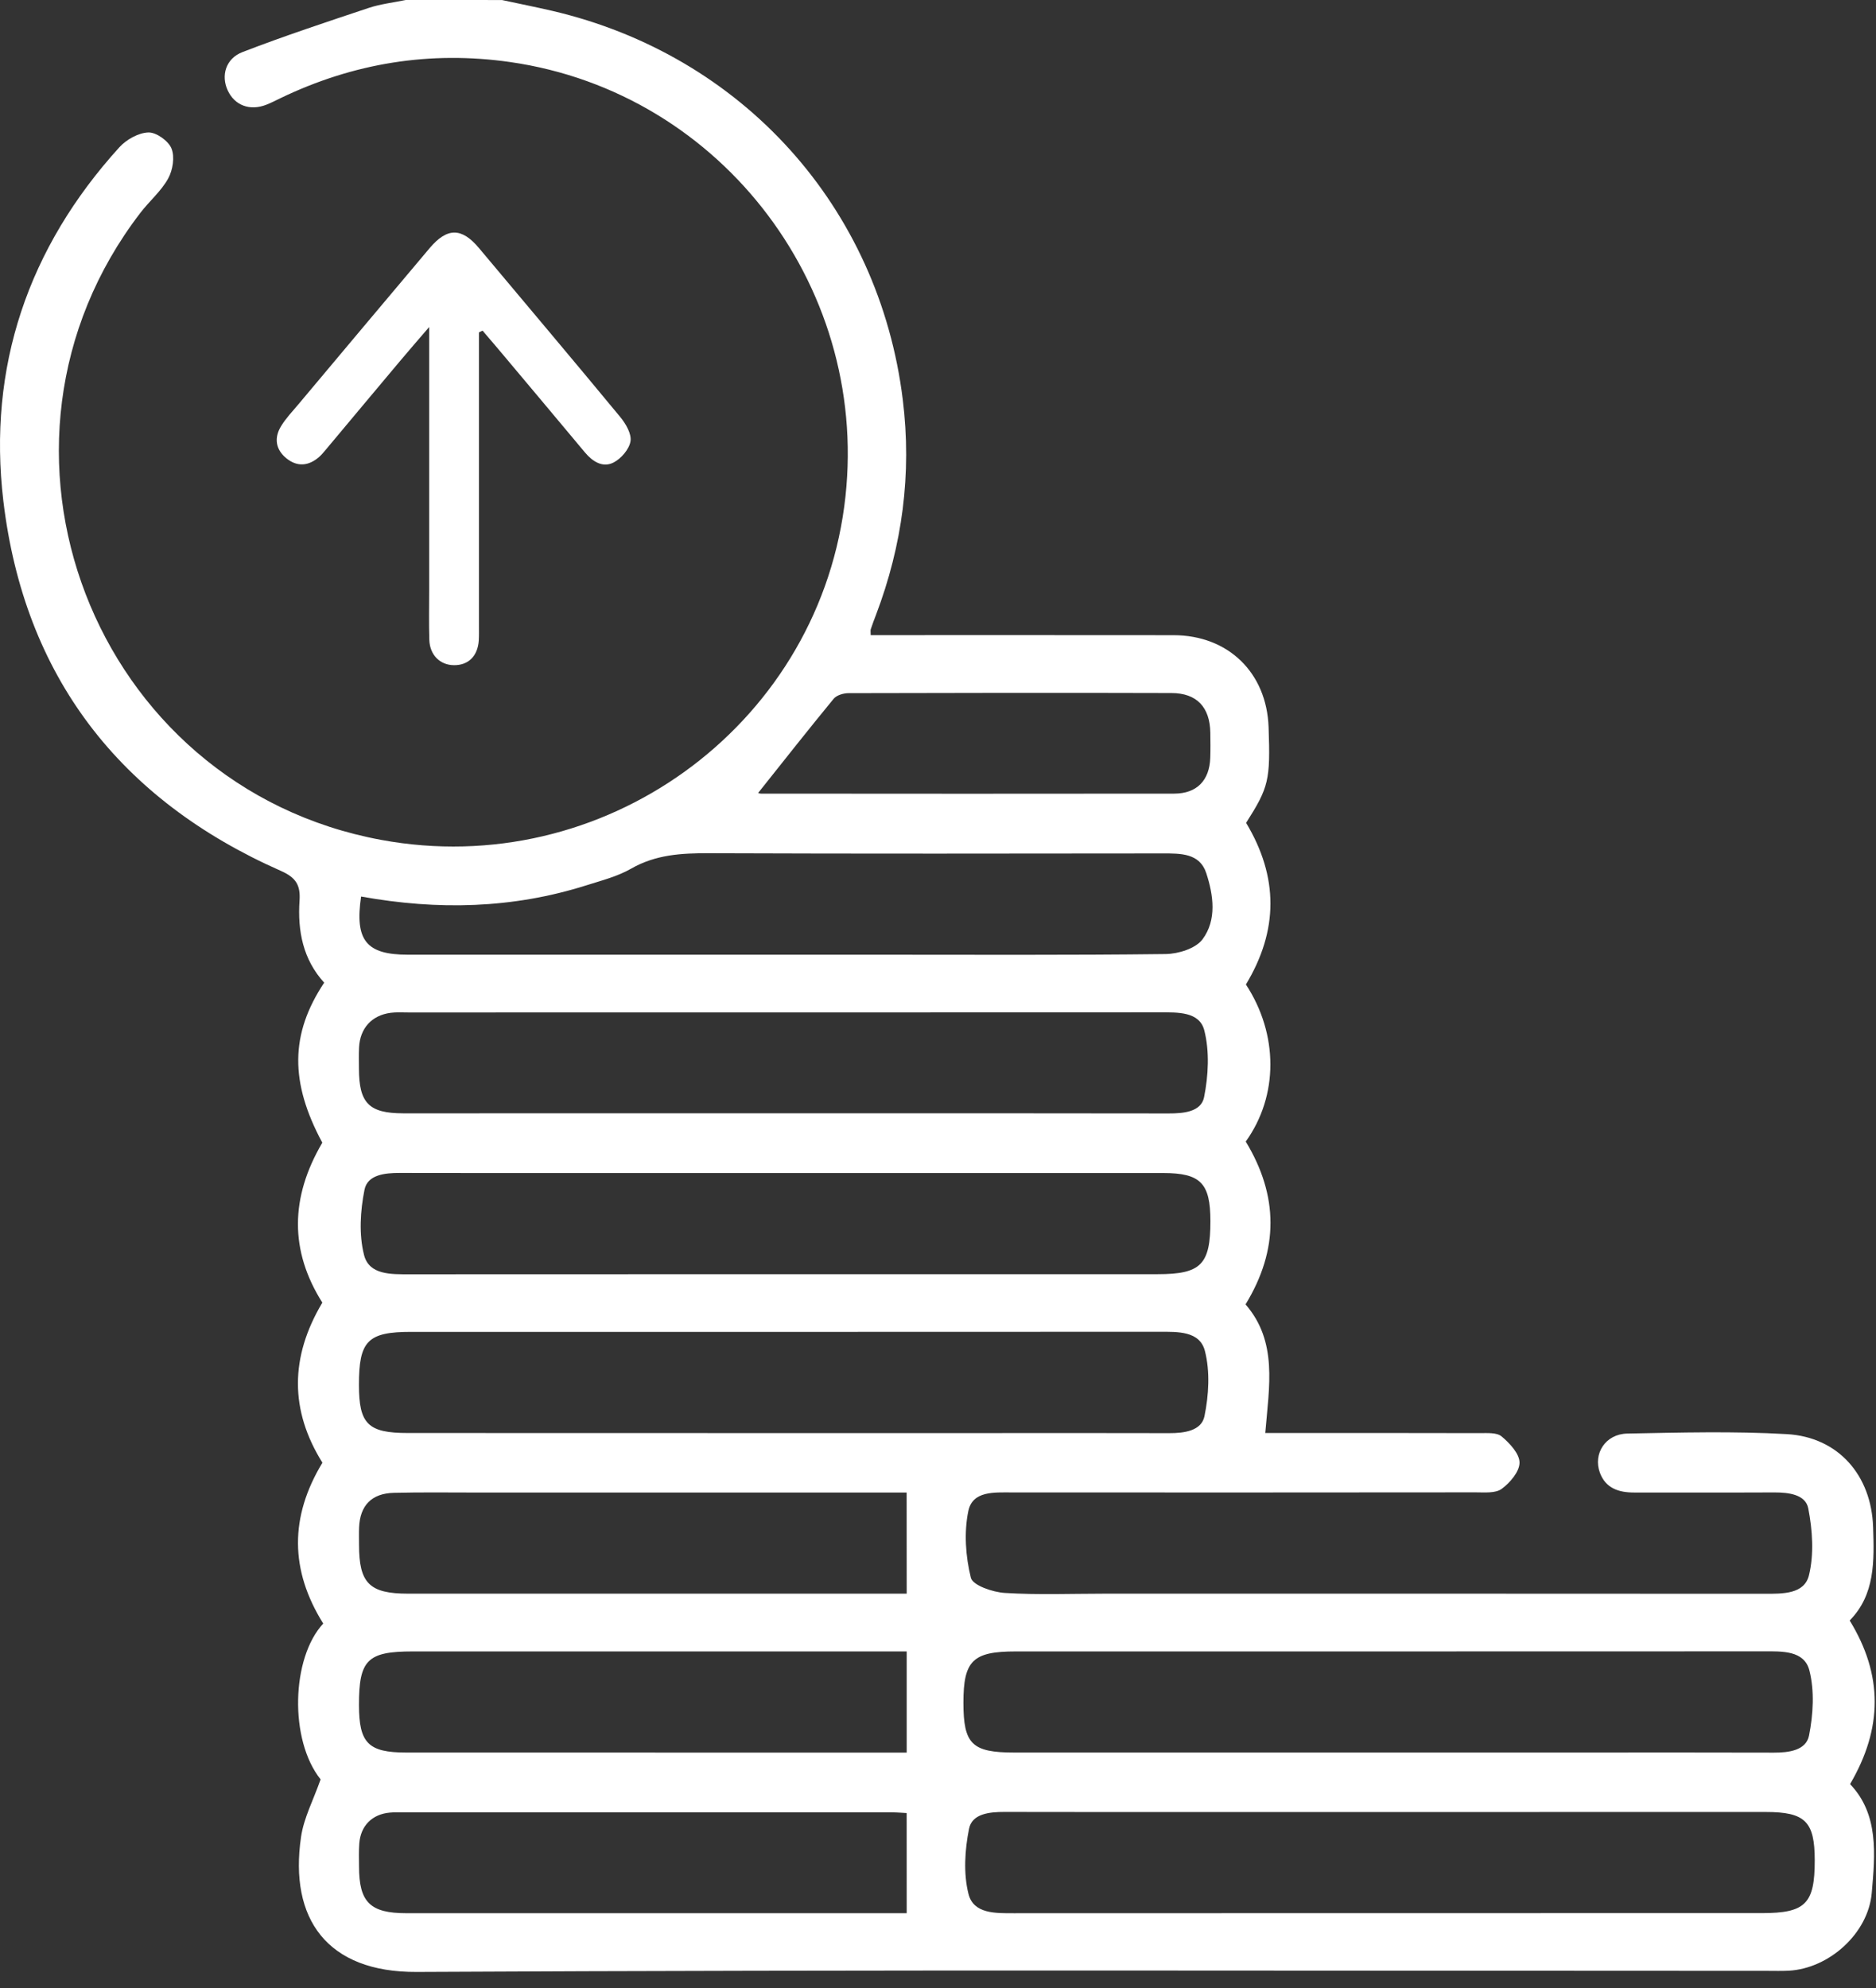 <svg width="67" height="71" viewBox="0 0 67 71" fill="none" xmlns="http://www.w3.org/2000/svg">
<rect x="0" y="0" width="67" height="71" fill="#333333" stroke="none"/>
<path d="M17.928 0.001C18.524 0.129 19.122 0.249 19.716 0.386C26.515 1.971 31.398 7.395 32.243 14.279C32.568 16.923 32.227 19.477 31.285 21.958C31.22 22.128 31.155 22.3 31.098 22.472C31.084 22.512 31.096 22.56 31.096 22.681C31.333 22.681 31.572 22.681 31.813 22.681C35.18 22.681 38.548 22.679 41.915 22.683C43.865 22.686 45.239 24.022 45.307 25.971C45.373 27.864 45.314 28.111 44.504 29.385C45.663 31.317 45.664 33.222 44.497 35.157C45.659 36.932 45.666 39.128 44.491 40.766C45.659 42.695 45.681 44.62 44.484 46.581C45.636 47.91 45.327 49.501 45.188 51.174C45.414 51.174 45.655 51.174 45.894 51.174C48.207 51.174 50.522 51.171 52.836 51.178C53.107 51.179 53.455 51.149 53.629 51.296C53.918 51.538 54.269 51.913 54.269 52.231C54.27 52.552 53.93 52.95 53.633 53.168C53.412 53.332 53.02 53.293 52.704 53.293C47.183 53.299 41.662 53.299 36.141 53.296C35.514 53.296 34.733 53.233 34.583 53.962C34.425 54.725 34.485 55.582 34.674 56.343C34.741 56.615 35.452 56.858 35.883 56.885C37.07 56.959 38.263 56.911 39.455 56.911C47.312 56.911 55.17 56.909 63.027 56.915C63.665 56.915 64.441 56.933 64.606 56.253C64.79 55.499 64.731 54.641 64.581 53.867C64.485 53.368 63.881 53.295 63.371 53.296C61.699 53.304 60.026 53.297 58.354 53.299C57.81 53.299 57.343 53.146 57.139 52.592C56.889 51.912 57.34 51.21 58.114 51.194C60.015 51.157 61.921 51.105 63.817 51.214C65.656 51.32 66.838 52.687 66.897 54.539C66.936 55.737 66.973 56.942 66.06 57.869C67.252 59.813 67.246 61.713 66.074 63.712C67.104 64.791 66.969 66.212 66.848 67.601C66.722 69.041 65.328 70.299 63.88 70.376C63.628 70.389 63.377 70.381 63.123 70.381C47.042 70.381 30.96 70.336 14.879 70.42C11.679 70.436 10.322 68.522 10.752 65.593C10.851 64.918 11.193 64.278 11.45 63.543C10.325 62.138 10.404 59.205 11.544 57.979C10.351 56.069 10.343 54.171 11.515 52.234C10.349 50.368 10.351 48.466 11.512 46.518C10.345 44.67 10.357 42.773 11.511 40.806C10.351 38.65 10.357 36.93 11.578 35.092C10.82 34.262 10.625 33.242 10.698 32.161C10.735 31.614 10.574 31.34 10.036 31.102C4.268 28.558 0.864 24.141 0.12 17.892C-0.447 13.111 1.004 8.846 4.265 5.257C4.516 4.982 4.946 4.741 5.301 4.73C5.583 4.722 6.016 5.033 6.125 5.303C6.246 5.603 6.172 6.076 6.005 6.376C5.755 6.829 5.334 7.182 5.014 7.6C-1.374 15.913 3.307 28.094 13.617 29.994C21.522 31.452 29.087 26.007 30.151 18.093C31.182 10.431 25.84 3.308 18.22 2.216C15.359 1.806 12.617 2.252 10.01 3.509C9.845 3.588 9.683 3.674 9.512 3.74C8.924 3.969 8.383 3.767 8.133 3.229C7.889 2.705 8.056 2.093 8.66 1.86C10.145 1.287 11.658 0.787 13.168 0.283C13.593 0.142 14.05 0.092 14.491 0C15.637 0.001 16.783 0.001 17.928 0.001ZM28.01 41.89C25.995 41.89 23.982 41.89 21.966 41.89C19.403 41.89 16.839 41.894 14.275 41.887C13.745 41.886 13.124 41.948 13.017 42.49C12.867 43.243 12.815 44.085 13.002 44.818C13.185 45.536 13.974 45.506 14.634 45.506C23.539 45.5 32.443 45.503 41.347 45.502C42.892 45.502 43.23 45.159 43.229 43.605C43.227 42.249 42.879 41.89 41.538 41.89C37.028 41.889 32.52 41.89 28.01 41.89ZM28.022 51.177C30.266 51.177 32.509 51.177 34.752 51.177C37.087 51.177 39.422 51.171 41.757 51.179C42.293 51.181 42.91 51.098 43.017 50.572C43.171 49.821 43.22 48.977 43.033 48.246C42.85 47.526 42.059 47.559 41.401 47.559C32.496 47.565 23.592 47.562 14.688 47.562C13.132 47.562 12.818 47.883 12.819 49.457C12.82 50.853 13.143 51.174 14.563 51.174C19.049 51.177 23.536 51.177 28.022 51.177ZM49.616 62.585C51.904 62.585 54.194 62.585 56.483 62.585C58.772 62.585 61.062 62.58 63.35 62.588C63.885 62.59 64.502 62.51 64.608 61.979C64.757 61.227 64.808 60.385 64.621 59.653C64.437 58.934 63.645 58.969 62.987 58.971C54.083 58.975 45.179 58.974 36.275 58.974C34.742 58.974 34.408 59.302 34.408 60.804C34.408 62.286 34.714 62.585 36.227 62.585C40.69 62.587 45.153 62.585 49.616 62.585ZM49.605 64.709C47.637 64.709 45.667 64.709 43.699 64.709C41.09 64.709 38.479 64.713 35.87 64.706C35.339 64.705 34.718 64.767 34.609 65.305C34.458 66.058 34.404 66.899 34.588 67.632C34.769 68.352 35.558 68.323 36.217 68.323C45.121 68.318 54.025 68.321 62.929 68.319C64.482 68.319 64.814 67.985 64.812 66.43C64.811 65.046 64.471 64.708 63.063 64.708C58.577 64.709 54.09 64.709 49.605 64.709ZM28 39.757C32.579 39.757 37.156 39.753 41.735 39.762C42.27 39.764 42.898 39.707 43.003 39.181C43.157 38.409 43.202 37.548 43.011 36.797C42.839 36.12 42.059 36.152 41.424 36.152C32.474 36.157 23.523 36.155 14.574 36.156C14.367 36.156 14.16 36.142 13.956 36.168C13.278 36.255 12.856 36.72 12.823 37.409C12.811 37.661 12.818 37.912 12.819 38.164C12.823 39.395 13.179 39.757 14.402 39.758C18.935 39.758 23.468 39.757 28 39.757ZM12.896 32.016C12.665 33.586 13.086 34.093 14.563 34.093C20.106 34.094 25.647 34.093 31.19 34.093C34.671 34.093 38.152 34.112 41.633 34.07C42.084 34.064 42.703 33.872 42.947 33.544C43.464 32.85 43.337 31.964 43.081 31.181C42.846 30.462 42.161 30.477 41.525 30.477C36.119 30.483 30.714 30.491 25.31 30.47C24.336 30.466 23.415 30.518 22.537 31.022C22.05 31.301 21.48 31.445 20.938 31.617C18.308 32.449 15.636 32.511 12.896 32.016ZM32.38 53.3C32.183 53.3 31.913 53.3 31.644 53.3C26.769 53.3 21.894 53.3 17.019 53.3C16.035 53.3 15.051 53.286 14.068 53.31C13.27 53.329 12.856 53.764 12.824 54.55C12.816 54.757 12.822 54.962 12.822 55.168C12.823 56.538 13.196 56.911 14.57 56.911C20.291 56.911 26.013 56.911 31.735 56.911C31.978 56.911 32.223 56.911 32.382 56.911C32.38 55.687 32.38 54.533 32.38 53.3ZM32.382 58.974C32.195 58.974 31.946 58.974 31.697 58.974C26.044 58.974 20.392 58.974 14.738 58.974C13.121 58.974 12.818 59.278 12.82 60.89C12.823 62.25 13.153 62.585 14.515 62.585C20.26 62.587 26.005 62.587 31.748 62.587C31.985 62.587 32.221 62.587 32.382 62.587C32.382 61.342 32.382 60.21 32.382 58.974ZM32.381 64.746C32.243 64.739 32.041 64.721 31.839 64.721C26.003 64.72 20.169 64.72 14.333 64.72C14.196 64.72 14.058 64.717 13.922 64.73C13.292 64.786 12.879 65.199 12.831 65.834C12.811 66.108 12.82 66.383 12.822 66.658C12.824 67.93 13.22 68.322 14.509 68.322C20.276 68.323 26.043 68.322 31.809 68.322C32.027 68.322 32.248 68.322 32.382 68.322C32.381 67.091 32.381 65.939 32.381 64.746ZM27.076 28.318C27.091 28.322 27.135 28.341 27.179 28.341C32.099 28.344 37.019 28.349 41.938 28.341C42.747 28.34 43.197 27.868 43.224 27.059C43.234 26.762 43.23 26.464 43.226 26.167C43.211 25.255 42.744 24.751 41.838 24.749C37.994 24.738 34.15 24.742 30.304 24.753C30.124 24.753 29.879 24.826 29.773 24.954C28.865 26.058 27.98 27.183 27.076 28.318Z" fill="white"/>
<path d="M17.105 11.87C17.105 12.393 17.105 12.915 17.105 13.439C17.105 16.408 17.105 19.376 17.105 22.345C17.105 22.521 17.109 22.697 17.099 22.872C17.062 23.429 16.727 23.76 16.212 23.754C15.717 23.75 15.351 23.393 15.333 22.852C15.314 22.267 15.327 21.68 15.327 21.095C15.327 18.224 15.327 15.352 15.327 12.481C15.327 12.27 15.327 12.06 15.327 11.679C14.91 12.165 14.586 12.535 14.271 12.912C13.39 13.96 12.513 15.011 11.635 16.06C11.56 16.15 11.484 16.241 11.397 16.318C11.022 16.645 10.616 16.681 10.227 16.366C9.838 16.049 9.784 15.631 10.041 15.214C10.213 14.933 10.447 14.689 10.66 14.435C12.219 12.578 13.777 10.718 15.34 8.866C15.972 8.116 16.49 8.123 17.109 8.862C18.792 10.871 20.484 12.872 22.152 14.892C22.35 15.132 22.56 15.493 22.518 15.758C22.472 16.043 22.184 16.378 21.912 16.517C21.527 16.714 21.164 16.484 20.89 16.156C19.862 14.925 18.831 13.697 17.799 12.469C17.613 12.247 17.424 12.029 17.235 11.808C17.192 11.83 17.148 11.85 17.105 11.87Z" fill="white"/>
</svg>
